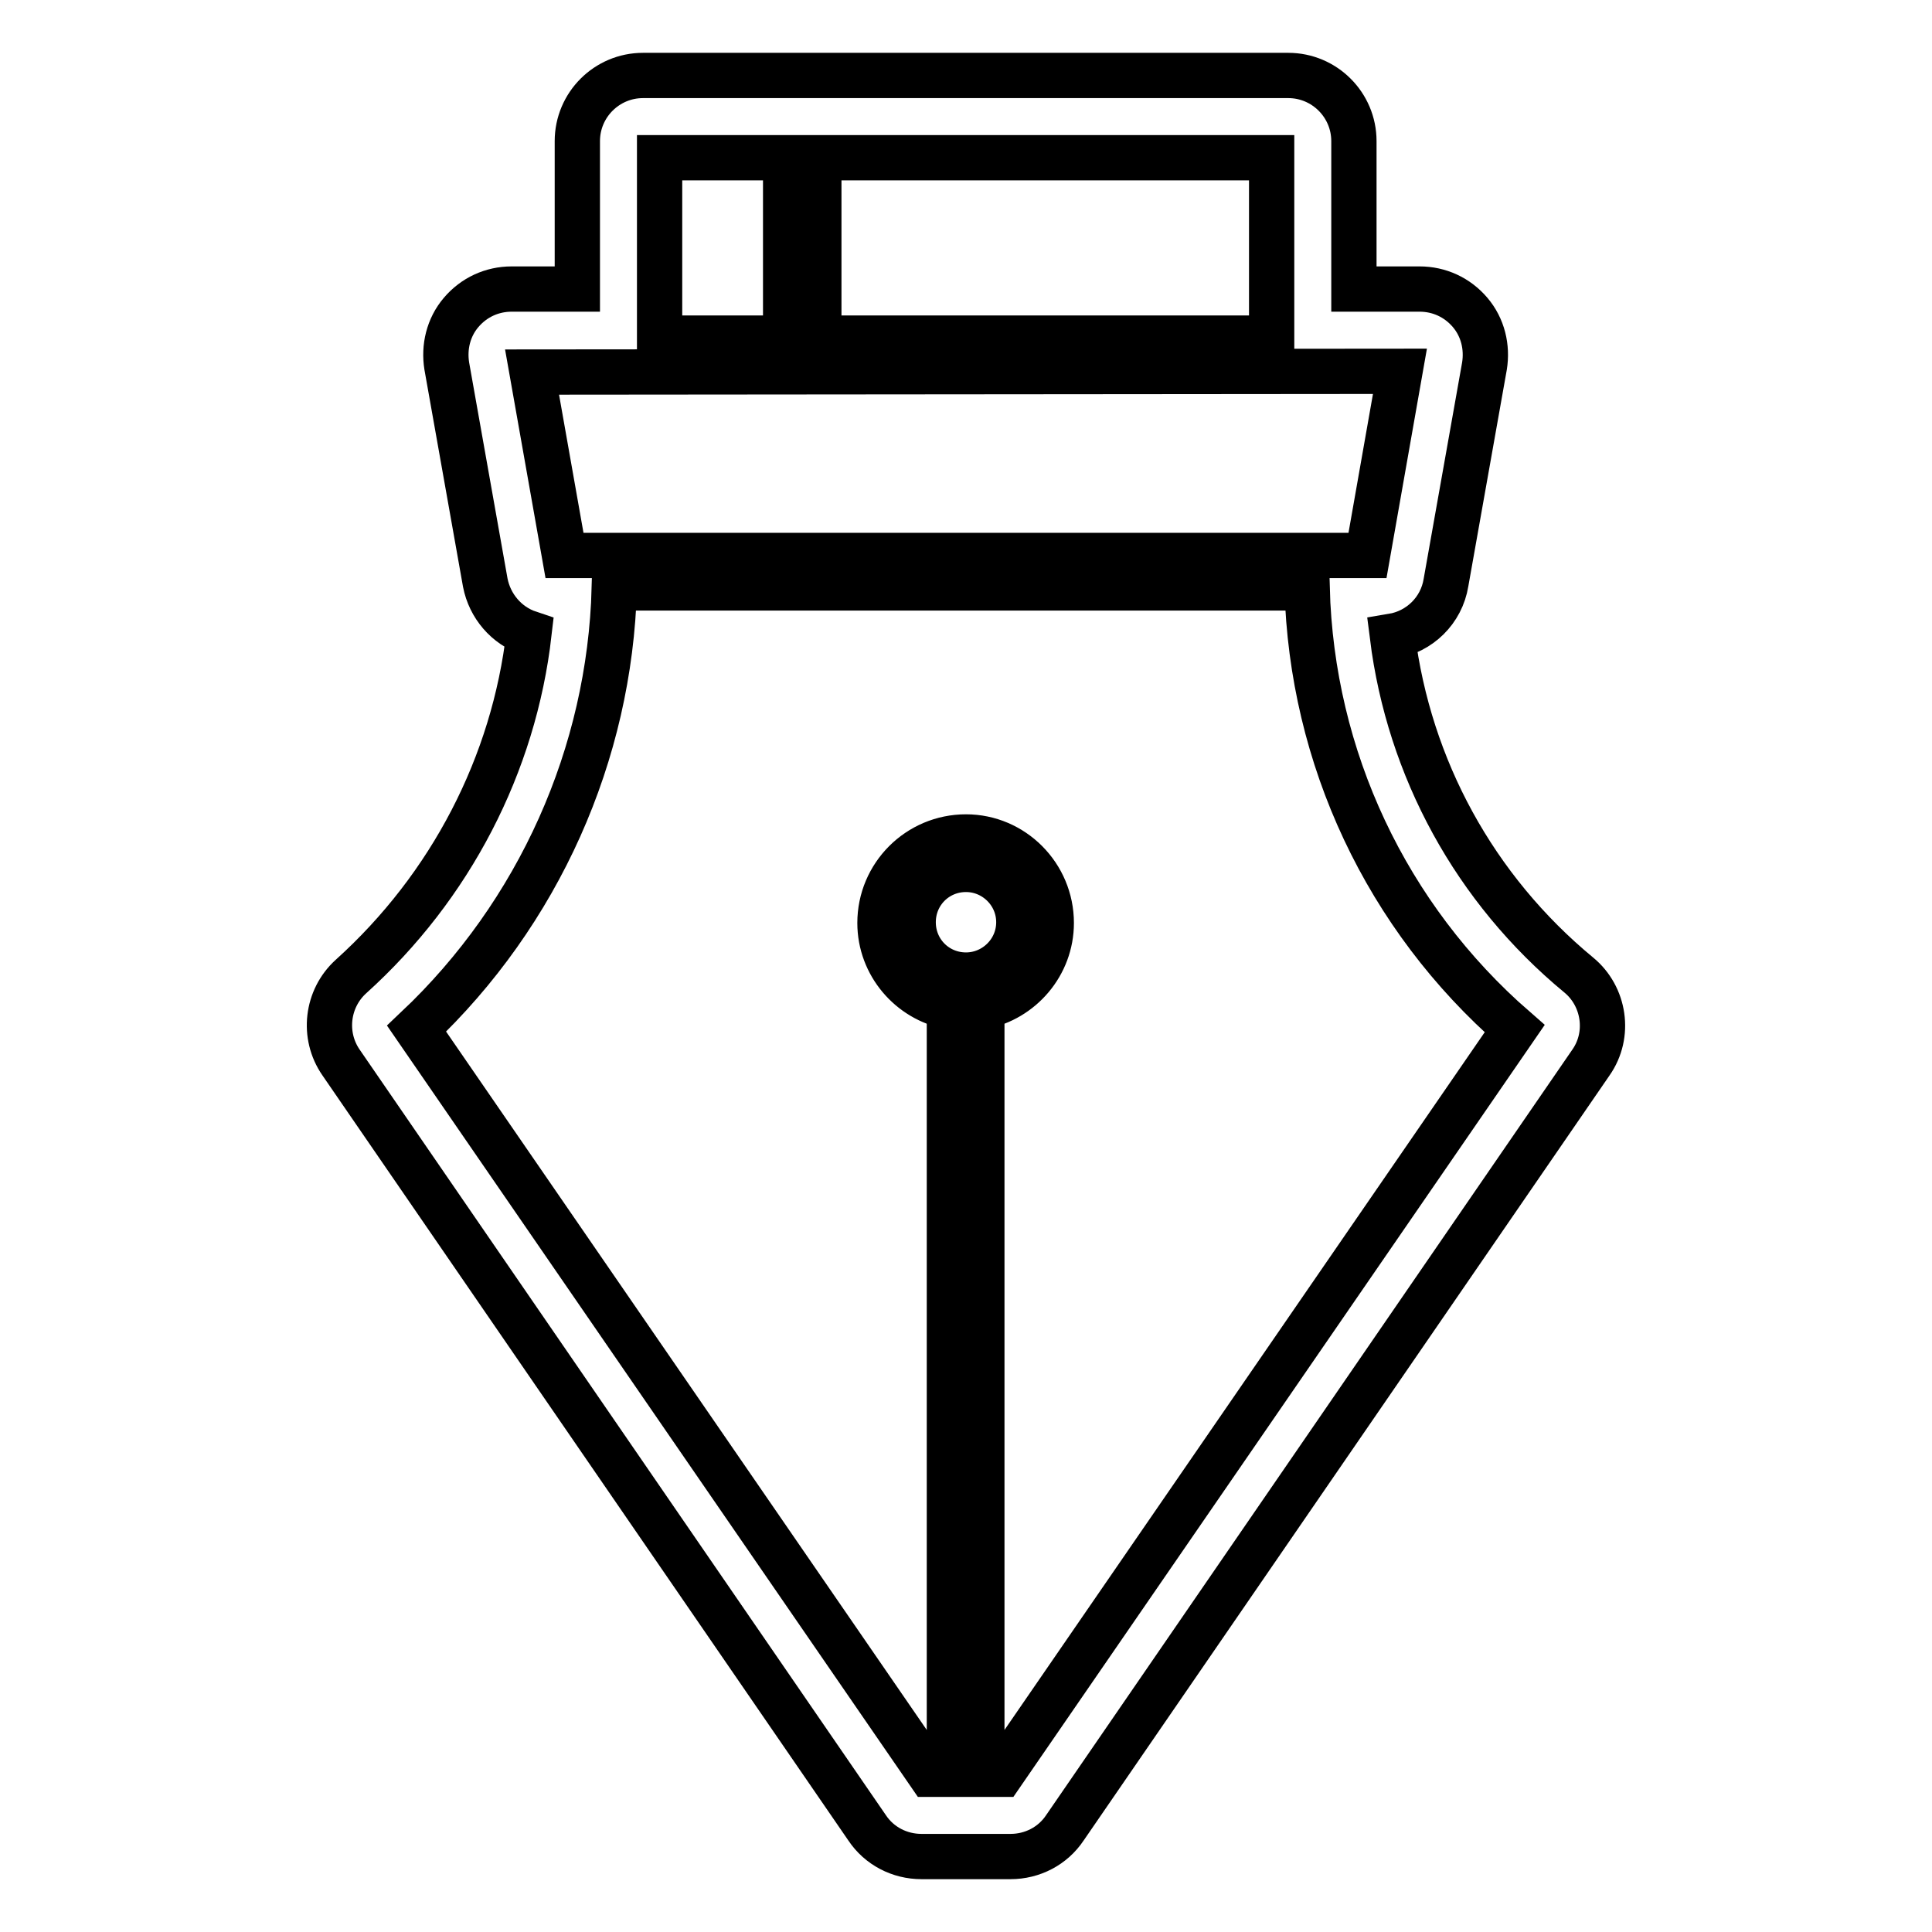 <?xml version="1.0" encoding="utf-8"?>
<!-- Svg Vector Icons : http://www.onlinewebfonts.com/icon -->
<!DOCTYPE svg PUBLIC "-//W3C//DTD SVG 1.1//EN" "http://www.w3.org/Graphics/SVG/1.1/DTD/svg11.dtd">
<svg version="1.1" xmlns="http://www.w3.org/2000/svg" xmlns:xlink="http://www.w3.org/1999/xlink" x="0px" y="0px" viewBox="0 0 256 256" enable-background="new 0 0 256 256" xml:space="preserve">
<g> <path stroke-width="6" fill-opacity="0" stroke="#000000"  d="M133.9,246c2.9,0,5.6-1.4,7.2-3.8l69.7-101.4c2.6-3.7,1.8-8.8-1.6-11.6c-13.8-11.4-22.5-27.4-24.7-44.9 c3.6-0.6,6.5-3.4,7.1-7.1l5.1-28.7c0.4-2.5-0.2-5.1-1.9-7.1c-1.7-2-4.1-3.1-6.7-3.1h-8.7V18.7c0-4.8-3.9-8.7-8.7-8.7H85.2 c-4.8,0-8.7,3.9-8.7,8.7v19.6h-8.7c-2.6,0-5,1.1-6.7,3.1c-1.7,2-2.3,4.6-1.9,7.1l5.1,28.7c0.6,3.1,2.8,5.7,5.8,6.7 c-2,17.4-10.4,33.6-23.6,45.5c-3.2,2.9-3.8,7.8-1.3,11.4l69.7,101.4c1.6,2.4,4.3,3.8,7.2,3.8L133.9,246L133.9,246z M168.5,44.8h-60 V20.9h60V44.8z M104.1,44.8H87.4V20.9h16.7V44.8z M185.5,49.2l-4.3,24.4H74.8l-4.3-24.3L185.5,49.2L185.5,49.2z M173.2,77.9 c0.6,22.5,10.5,43.6,27.5,58.4l-68,98.8h-2.6V133.4c5.2-1,9.2-5.6,9.2-11.1c0-6.3-5.1-11.4-11.3-11.4c-6.3,0-11.4,5.1-11.4,11.4 c0,5.5,4,10.1,9.2,11.1v101.7h-2.6l-68-98.8C71.4,121,80.8,99.9,81.4,77.9H173.2z M128,129.2c-3.9,0-7-3.1-7-7c0-3.9,3.1-7,7-7 c3.8,0,7,3.1,7,7C135,126.1,131.8,129.2,128,129.2z"/></g>
</svg>